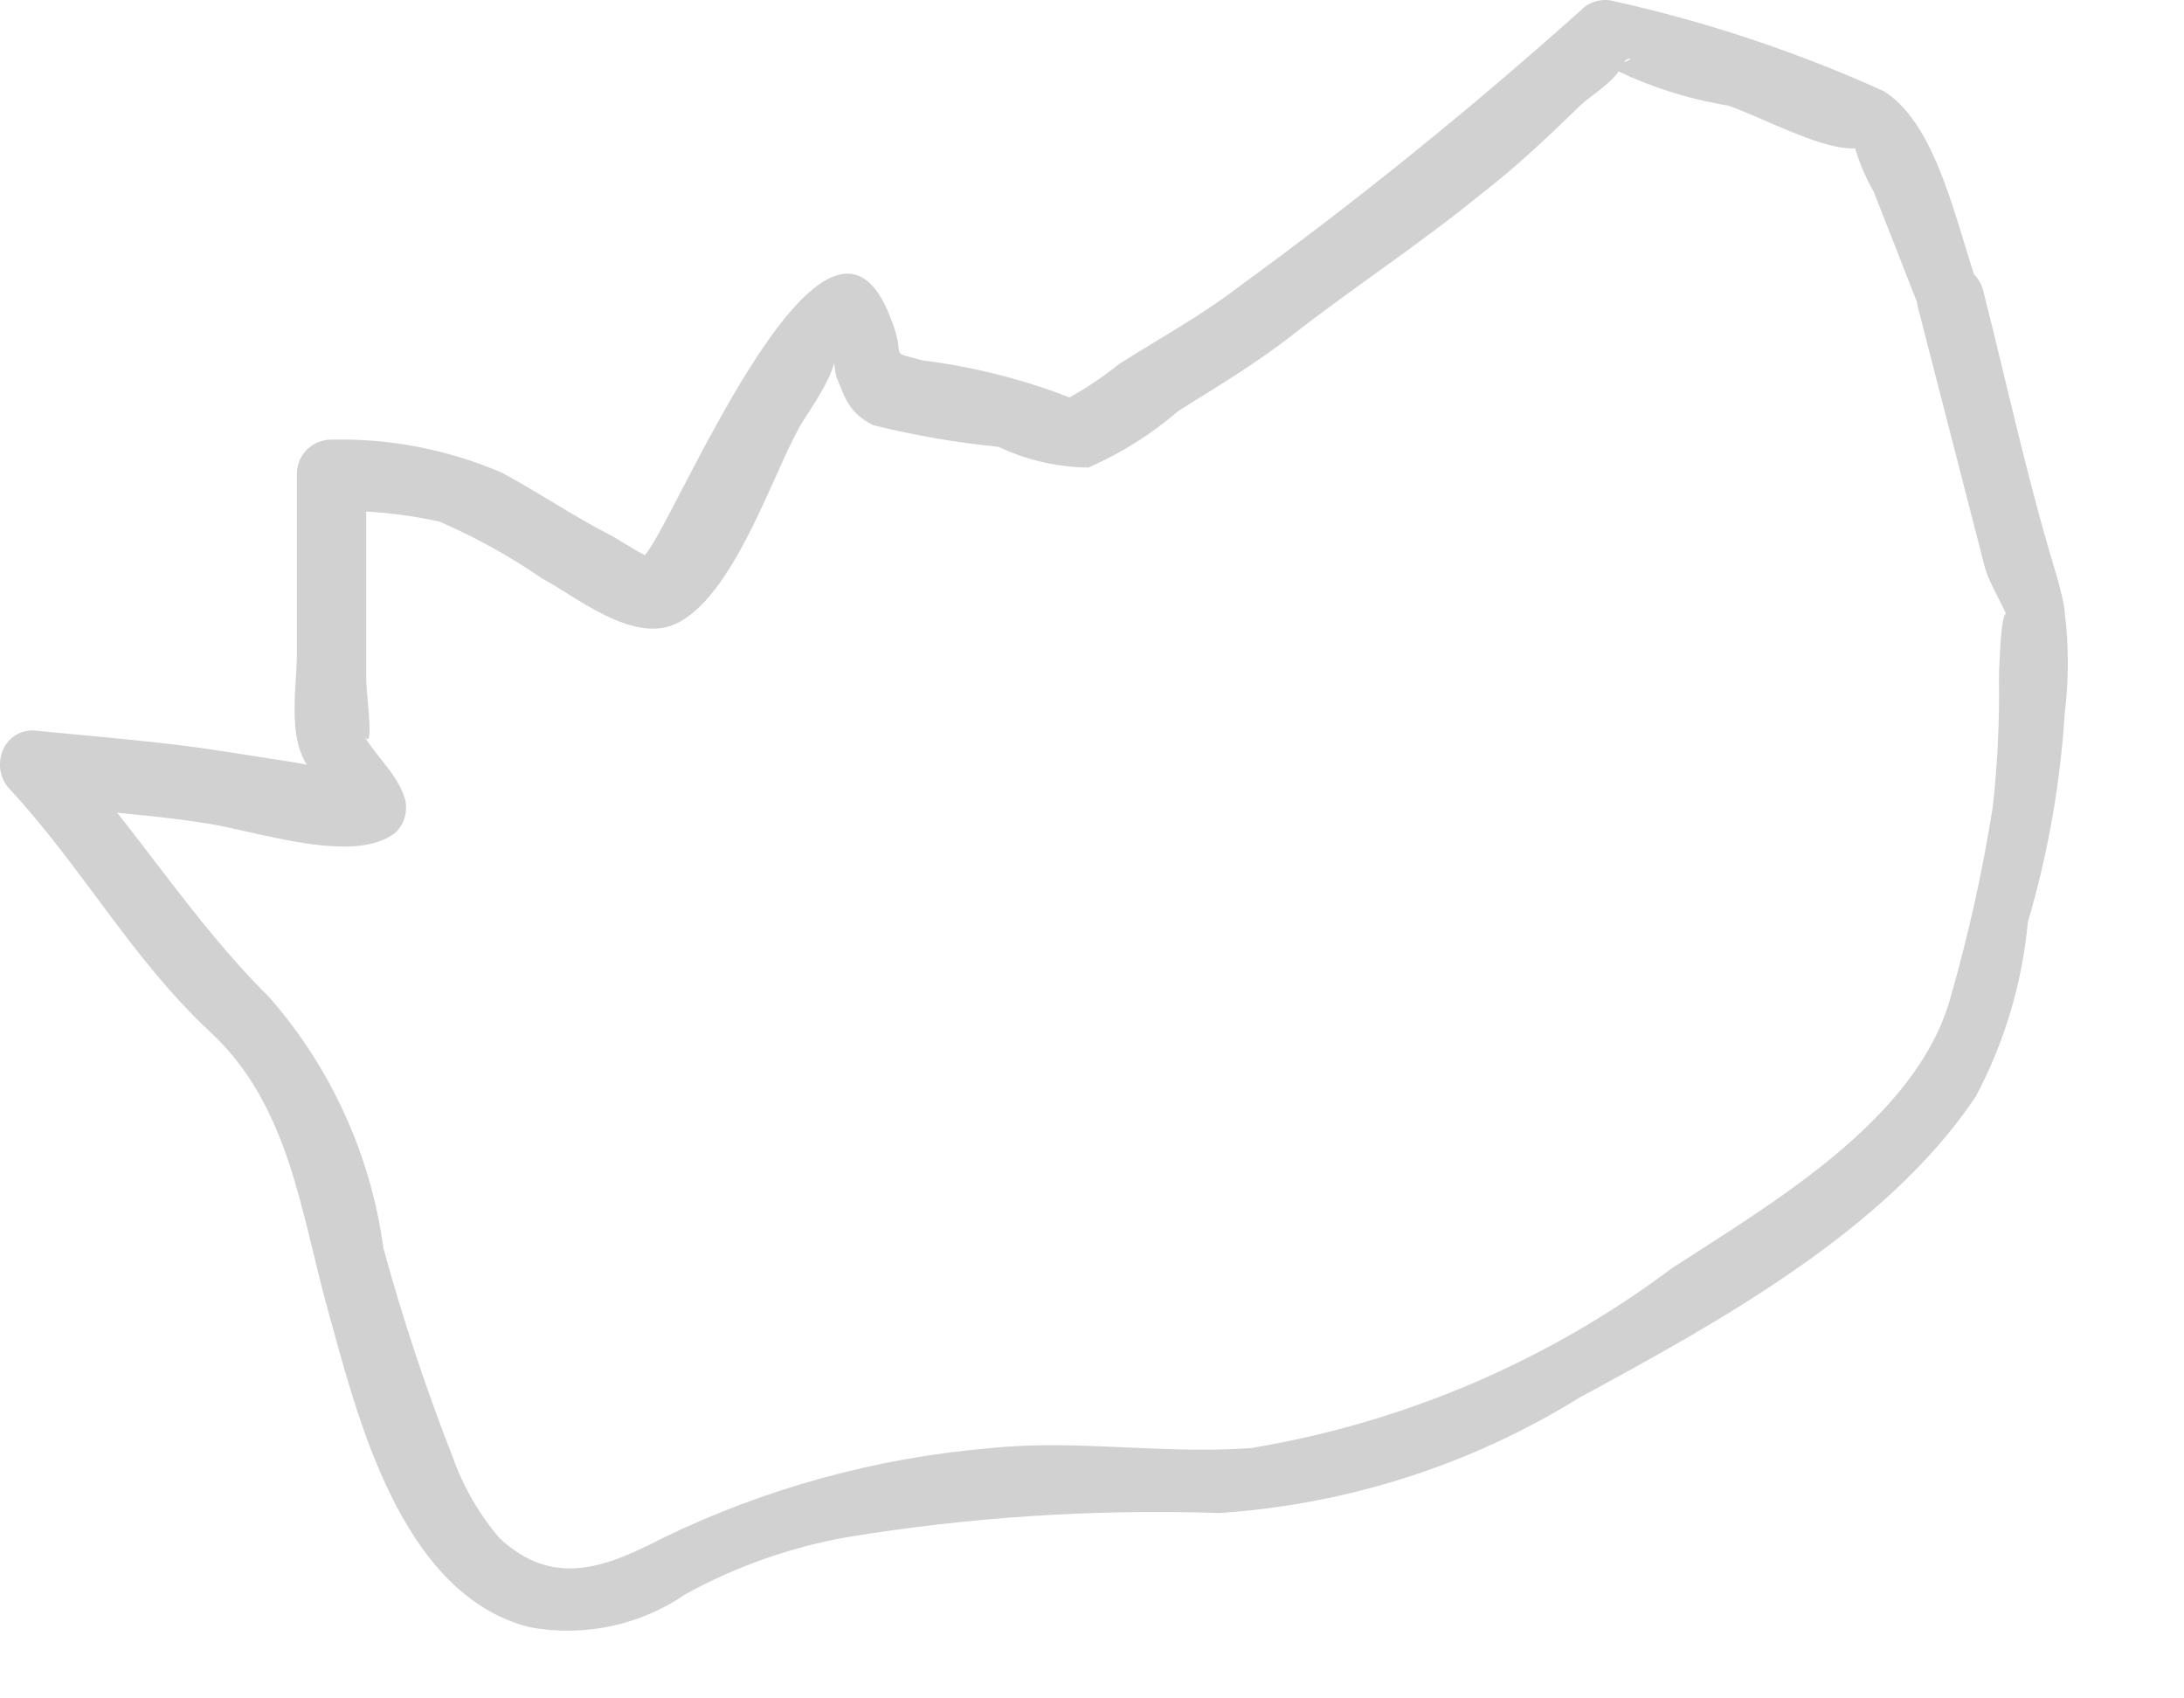 <?xml version="1.0" encoding="utf-8"?>
<svg xmlns="http://www.w3.org/2000/svg" fill="none" height="100%" overflow="visible" preserveAspectRatio="none" style="display: block;" viewBox="0 0 18 14" width="100%">
<path d="M16.334 2.444C16.141 1.954 15.993 1.041 15.525 0.751C14.811 0.428 14.064 0.179 13.299 0.009C13.252 -0.003 13.202 -0.003 13.155 0.01C13.108 0.023 13.065 0.048 13.031 0.083C12.128 0.892 11.184 1.655 10.203 2.369C9.892 2.607 9.55 2.793 9.224 3C9.071 3.123 8.907 3.23 8.734 3.32C8.919 3.253 8.897 3.32 8.734 3.245C8.369 3.111 7.991 3.019 7.606 2.971C7.301 2.889 7.479 2.971 7.346 2.637C6.826 1.219 5.609 4.188 5.334 4.552C5.268 4.641 5.238 4.648 5.431 4.618C5.349 4.618 5.104 4.448 5.03 4.411C4.726 4.255 4.444 4.062 4.139 3.898C3.695 3.706 3.213 3.612 2.729 3.624C2.655 3.624 2.585 3.653 2.532 3.704C2.479 3.755 2.449 3.825 2.447 3.898V5.383C2.447 5.702 2.343 6.17 2.618 6.407C2.677 6.6 2.759 6.615 2.848 6.459C2.937 6.303 3.011 6.333 2.848 6.34C2.684 6.348 2.484 6.289 2.358 6.274C2.061 6.229 1.764 6.177 1.46 6.14C1.155 6.103 0.666 6.058 0.272 6.021C0.012 6.021 -0.077 6.333 0.072 6.496C0.68 7.15 1.081 7.899 1.734 8.508C2.388 9.116 2.477 9.992 2.707 10.816C2.937 11.64 3.293 13.147 4.369 13.414C4.817 13.496 5.279 13.397 5.653 13.139C6.065 12.913 6.512 12.755 6.975 12.672C7.99 12.505 9.019 12.438 10.048 12.472C11.1 12.403 12.12 12.077 13.017 11.521C14.152 10.905 15.54 10.148 16.282 9.042C16.52 8.596 16.666 8.106 16.713 7.602C16.878 7.041 16.98 6.464 17.017 5.88C17.051 5.604 17.051 5.325 17.017 5.049C17.017 4.945 16.869 4.477 16.98 4.841C16.728 4.04 16.55 3.201 16.342 2.384C16.322 2.313 16.275 2.253 16.211 2.217C16.147 2.181 16.071 2.172 16 2.191C15.93 2.211 15.869 2.258 15.833 2.322C15.797 2.386 15.788 2.462 15.807 2.533L16.357 4.67C16.394 4.819 16.55 5.049 16.572 5.168C16.498 4.789 16.475 5.517 16.475 5.591C16.48 5.945 16.463 6.3 16.424 6.652C16.34 7.183 16.223 7.709 16.075 8.226C15.793 9.235 14.59 9.926 13.781 10.453C12.759 11.219 11.568 11.729 10.307 11.937C9.565 11.989 8.882 11.863 8.162 11.937C7.224 12.016 6.308 12.268 5.46 12.679C5 12.917 4.562 13.095 4.117 12.679C3.949 12.482 3.818 12.255 3.731 12.011C3.511 11.448 3.32 10.873 3.16 10.289C3.056 9.521 2.728 8.801 2.217 8.218C1.579 7.587 1.133 6.838 0.51 6.162L0.317 6.637C0.814 6.689 1.267 6.719 1.697 6.786C2.128 6.853 2.929 7.135 3.263 6.86C3.298 6.825 3.324 6.781 3.337 6.732C3.35 6.684 3.35 6.634 3.338 6.585C3.263 6.348 3.063 6.214 2.967 5.999C3.108 6.311 3.018 5.754 3.018 5.591V3.928L2.744 4.21C3.038 4.206 3.332 4.236 3.62 4.299C3.916 4.427 4.2 4.584 4.466 4.767C4.755 4.923 5.208 5.301 5.564 5.145C6.039 4.93 6.359 3.936 6.581 3.535C6.648 3.401 7.034 2.919 6.826 2.793C6.871 2.793 6.871 3.045 6.893 3.104C6.967 3.29 7.004 3.409 7.197 3.505C7.537 3.589 7.881 3.649 8.229 3.683C8.461 3.793 8.715 3.851 8.971 3.854C9.241 3.736 9.491 3.578 9.714 3.386C10.033 3.186 10.345 3 10.641 2.77C11.153 2.369 11.681 2.028 12.2 1.605C12.49 1.382 12.757 1.13 13.031 0.863C13.113 0.788 13.306 0.67 13.358 0.558C13.41 0.447 13.432 0.506 13.454 0.469C13.373 0.573 13.158 0.469 13.276 0.558C13.581 0.71 13.906 0.815 14.241 0.87C14.494 0.952 15.058 1.264 15.318 1.219C15.577 1.174 15.266 1.108 15.266 1.137C15.304 1.293 15.364 1.443 15.444 1.583L15.822 2.548C15.926 2.926 16.49 2.778 16.334 2.444Z" fill="#D1D1D1" id="Vector"/>
</svg>